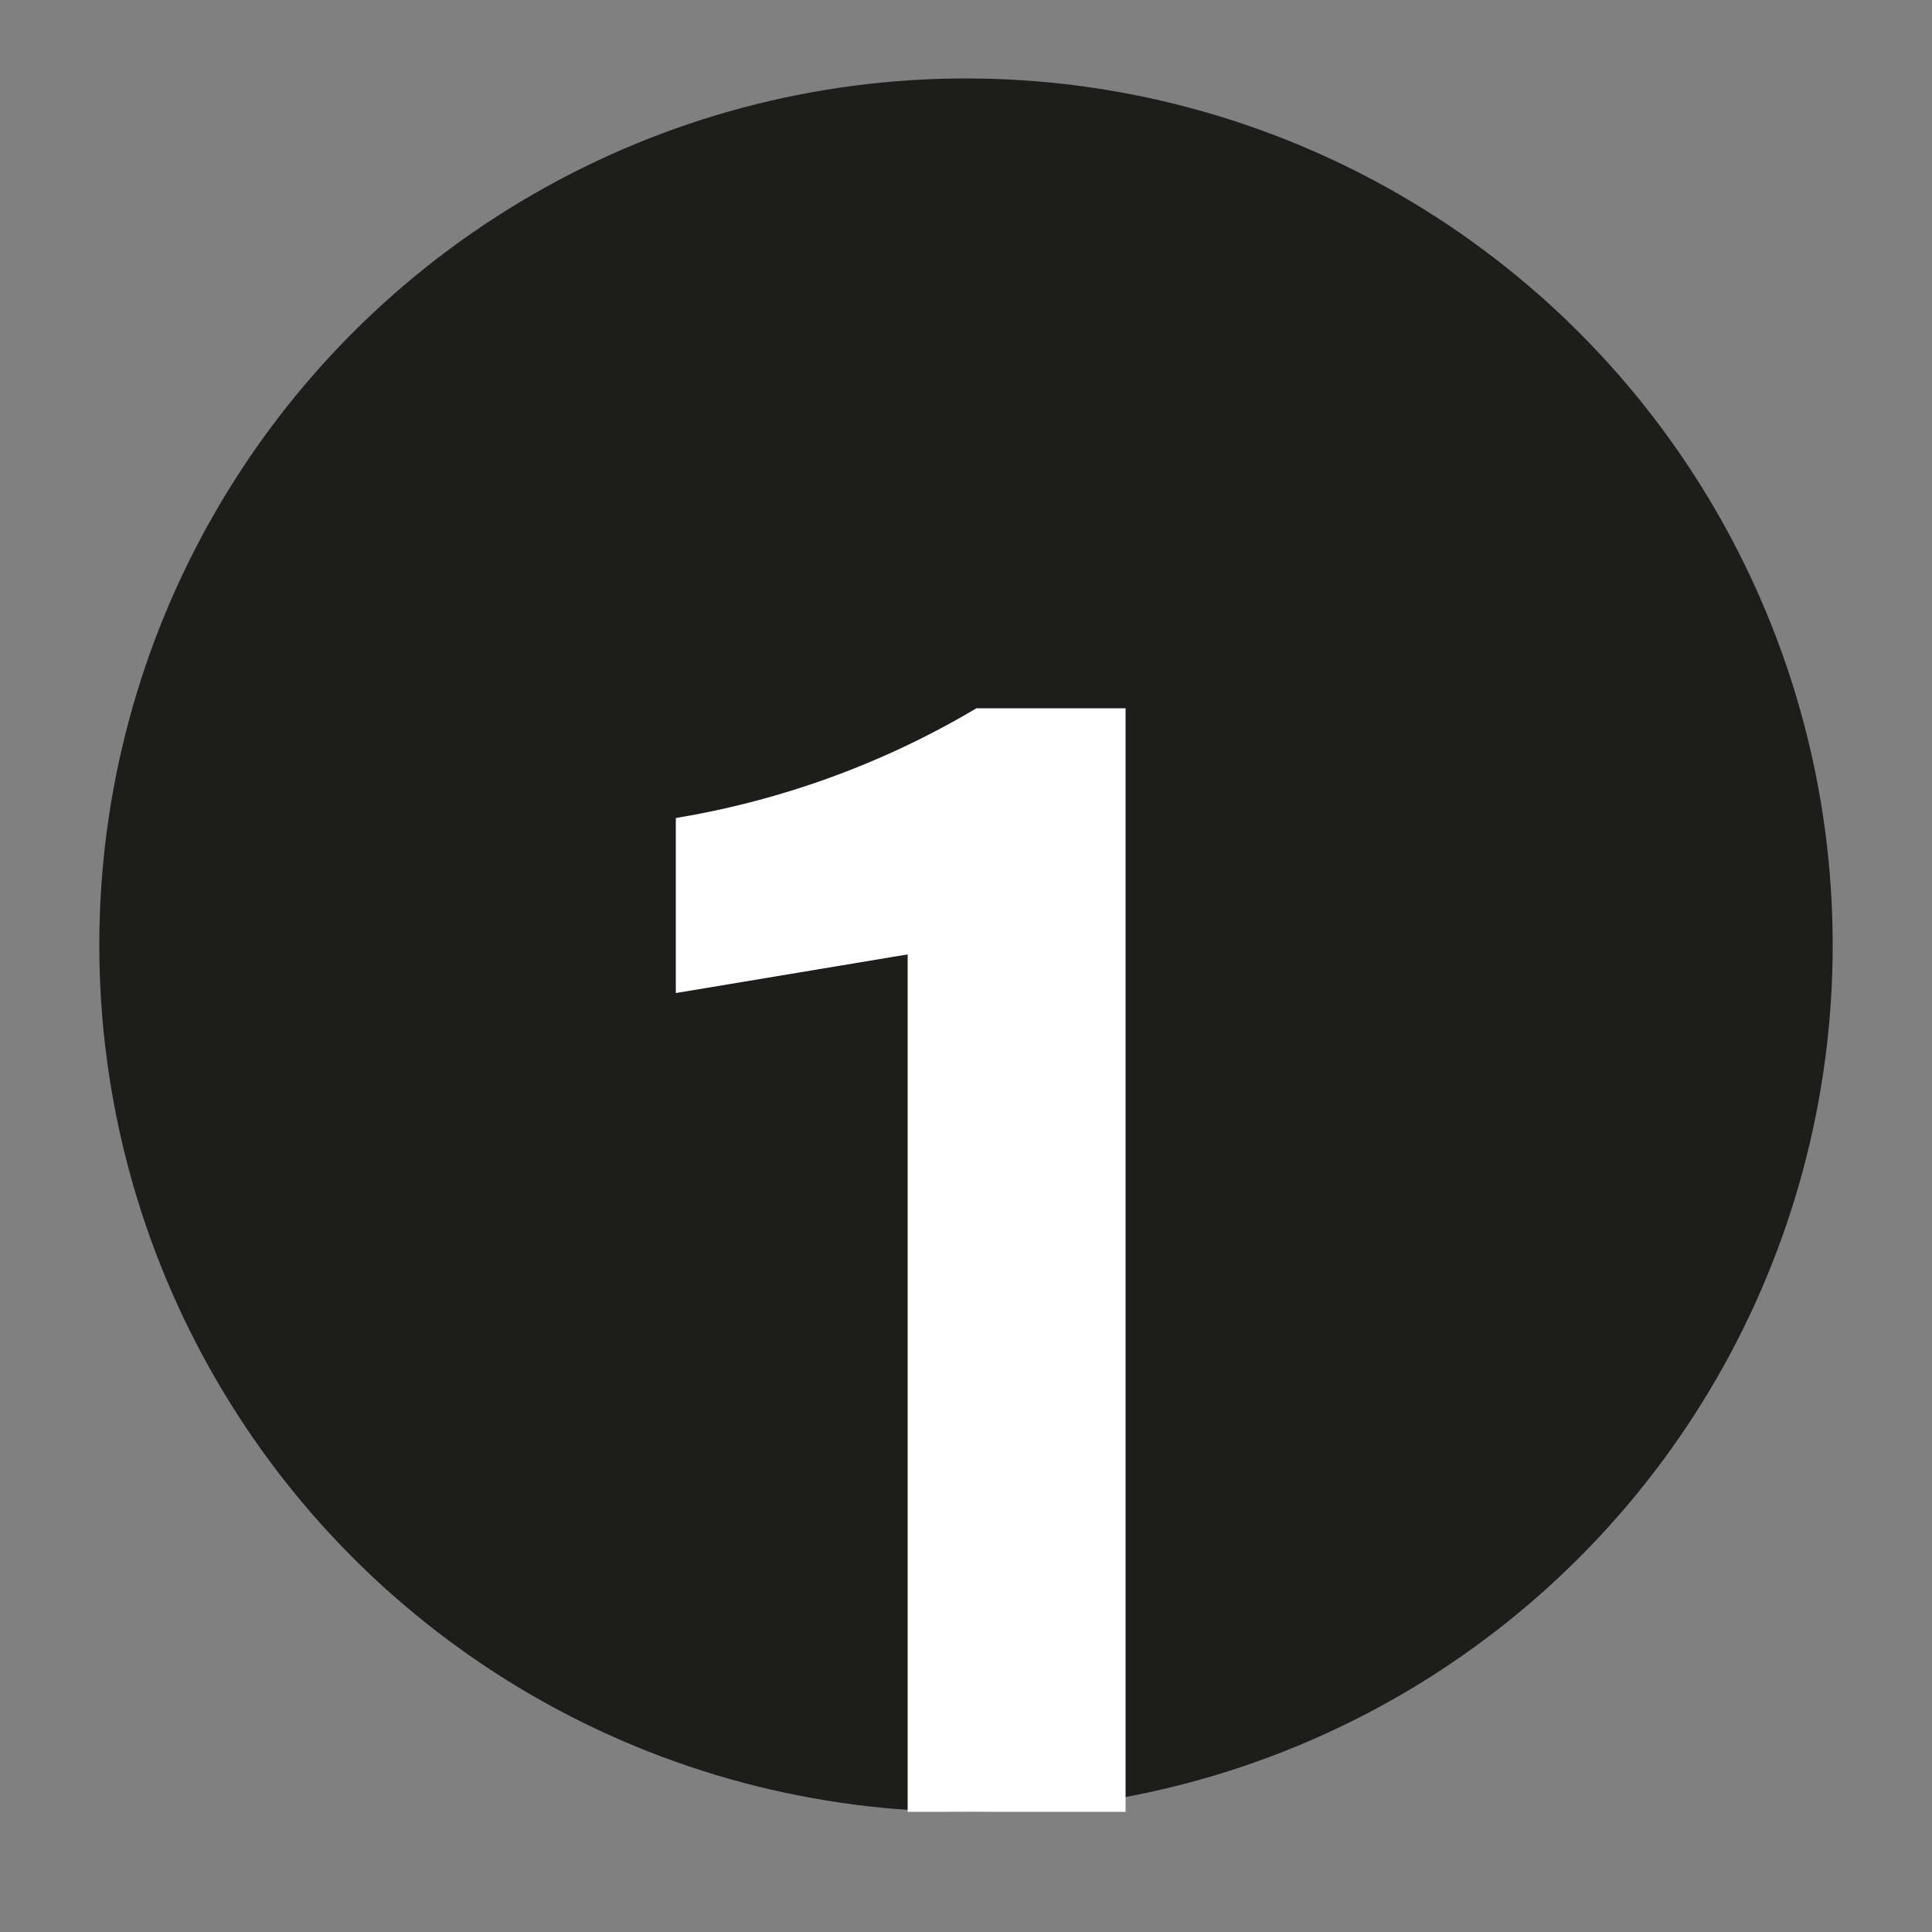 <svg xmlns="http://www.w3.org/2000/svg" id="e1ca966c-c0a4-4902-8c1e-4429a31e14b6" data-name="Ebene 1" viewBox="0 0 50 50"><rect x="0" y="0" width="50" height="50" fill="#808080" stroke="none"/><defs><style>.ae5491f6-a154-48c8-ae5c-15946aa9c1e3{fill:#1d1d1b;}.b3088bf3-b77e-4396-958e-a498187f6d5e{fill:#fff;}</style></defs><circle class="ae5491f6-a154-48c8-ae5c-15946aa9c1e3" cx="25" cy="24.46" r="22.43"></circle><path class="b3088bf3-b77e-4396-958e-a498187f6d5e" d="M23.49,46.89V24.7l-6,1V21.17a22.36,22.36,0,0,0,7.78-2.84h3.86V46.89Z"></path></svg>